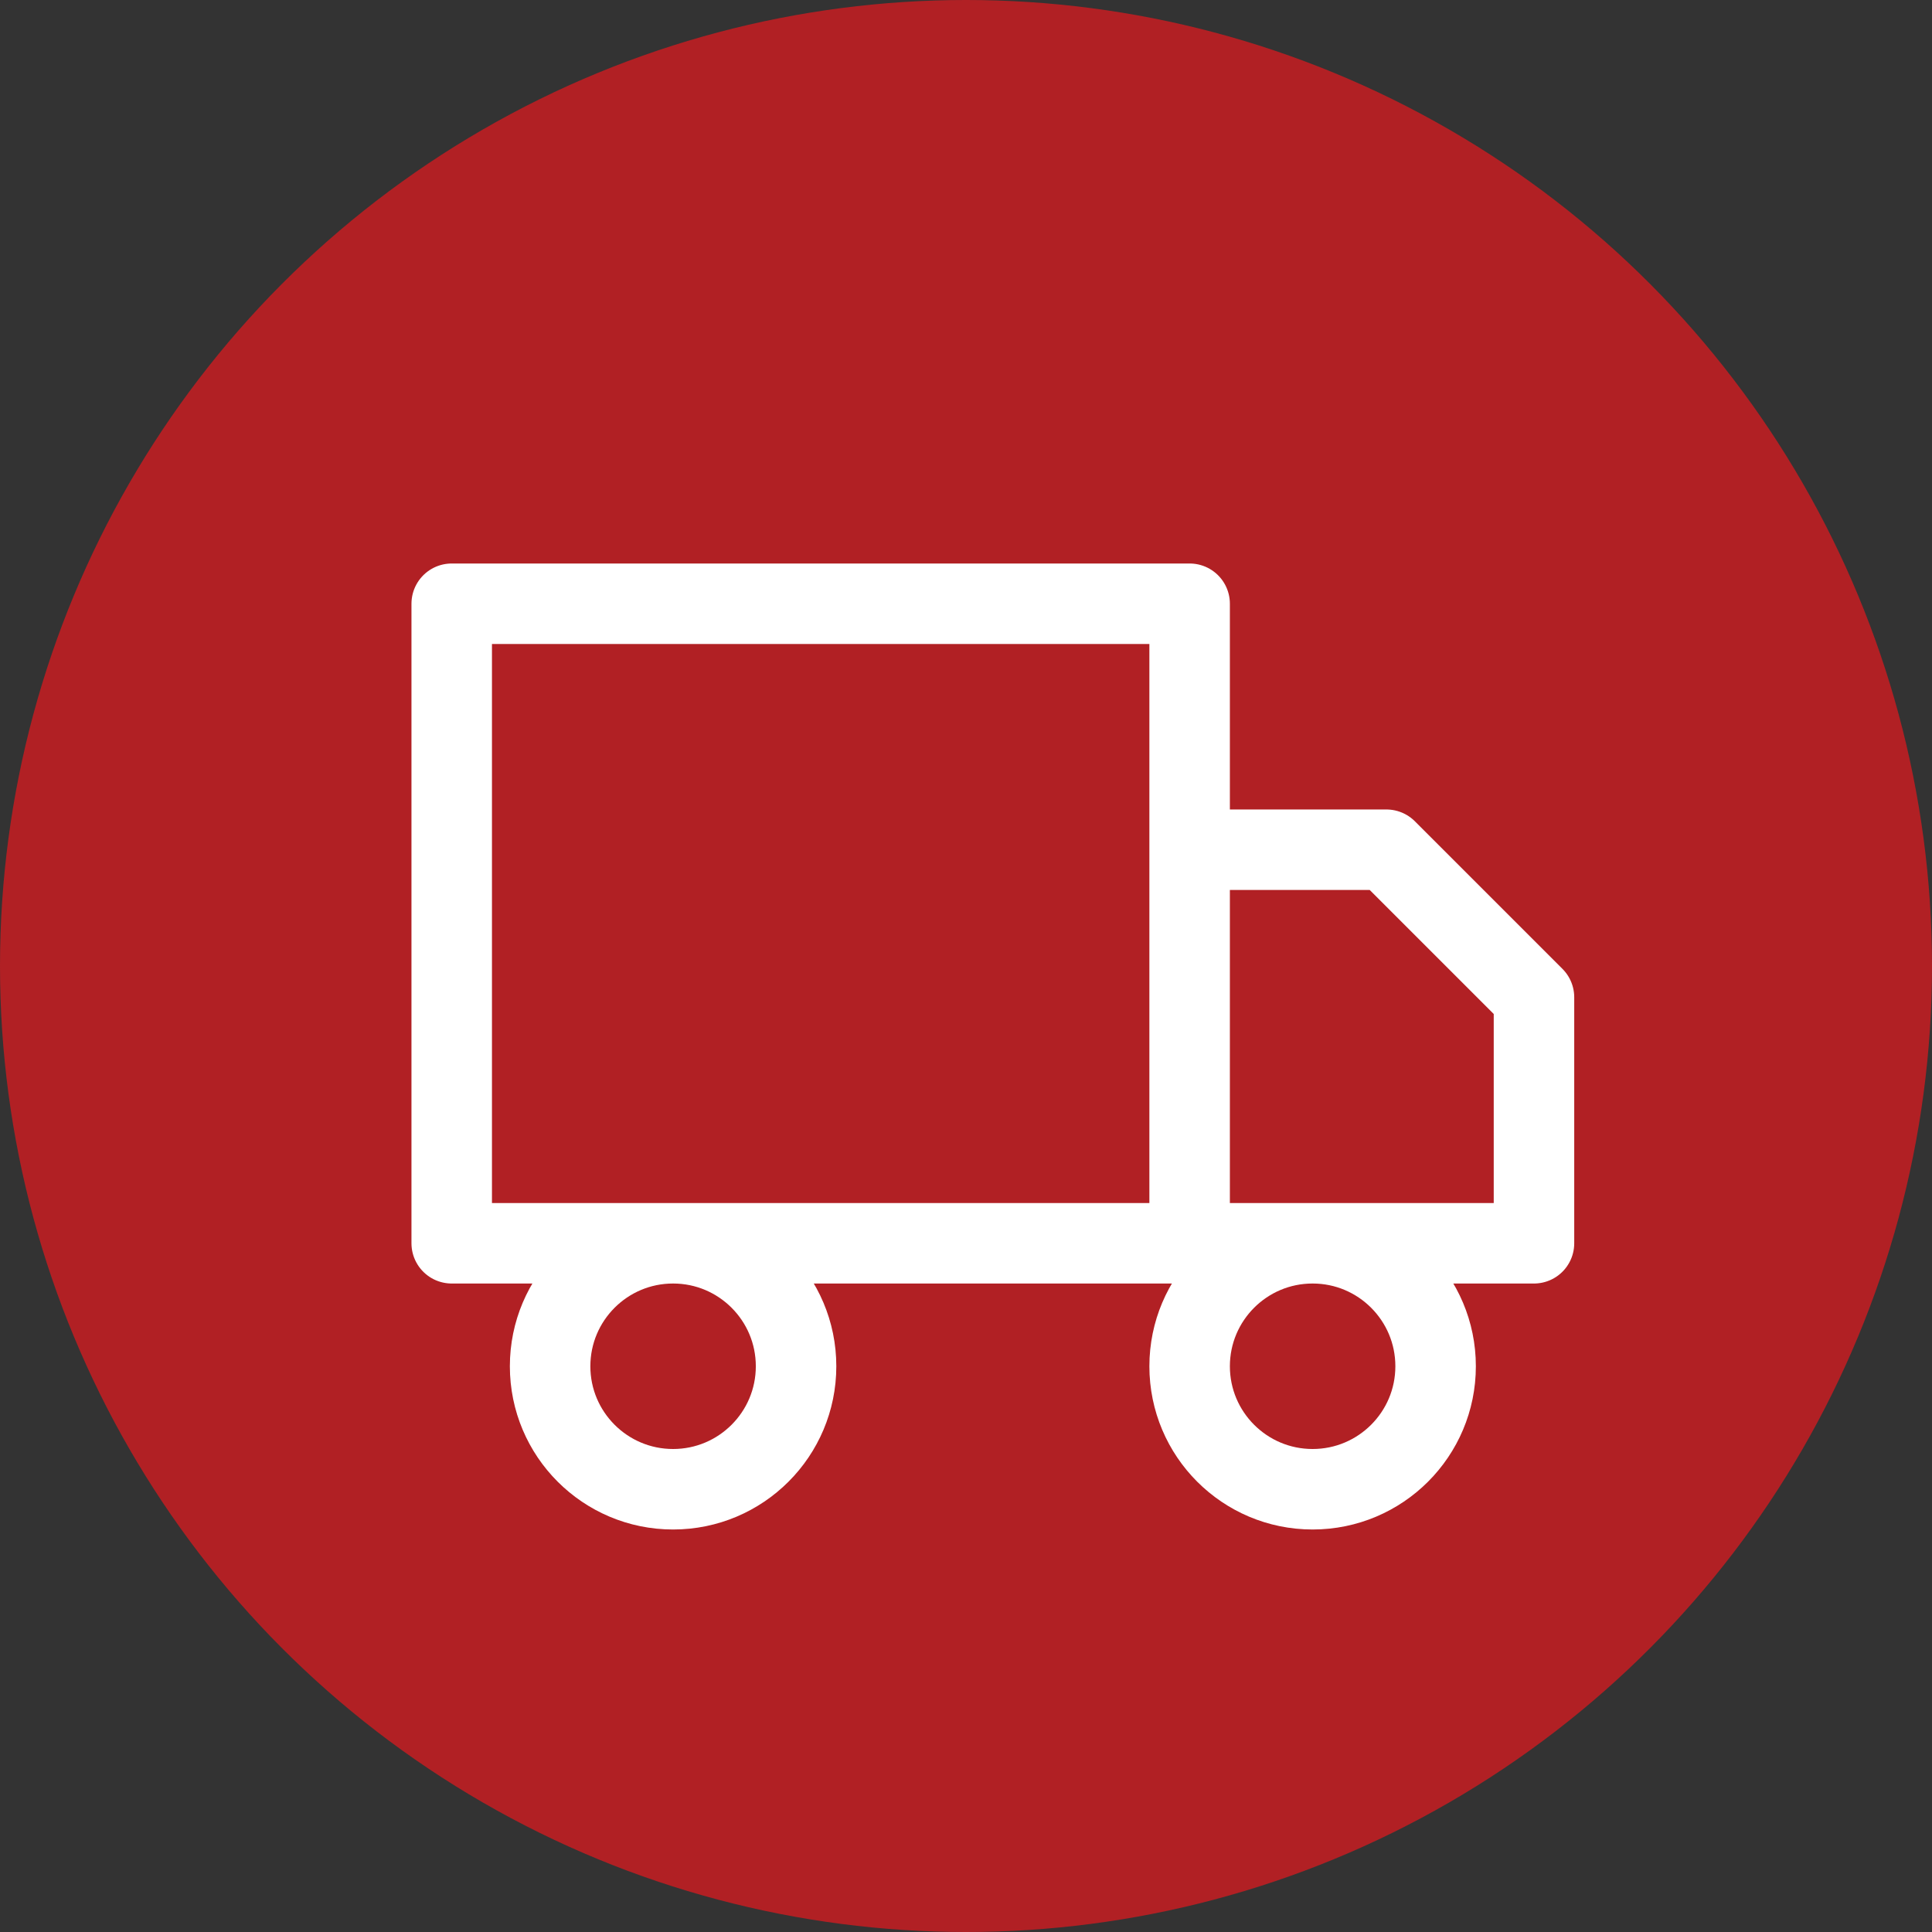 <svg xmlns="http://www.w3.org/2000/svg" width="72" height="72" viewBox="0 0 72 72" fill="none"><rect x="0" y="0" width="72" height="72" fill="#333333" stroke="none"/><circle cx="36" cy="36" r="36" fill="#B12024"></circle><path d="M44.334 46.333V22.5H16.834V46.333H44.334ZM44.334 46.333H57.167V37.167L51.667 31.667H44.334V46.333ZM29.667 50.917C29.667 53.448 27.615 55.5 25.084 55.5C22.553 55.5 20.501 53.448 20.501 50.917C20.501 48.385 22.553 46.333 25.084 46.333C27.615 46.333 29.667 48.385 29.667 50.917ZM53.501 50.917C53.501 53.448 51.449 55.5 48.917 55.5C46.386 55.5 44.334 53.448 44.334 50.917C44.334 48.385 46.386 46.333 48.917 46.333C51.449 46.333 53.501 48.385 53.501 50.917Z" stroke="white" stroke-width="3" stroke-linecap="round" stroke-linejoin="round"></path></svg>
